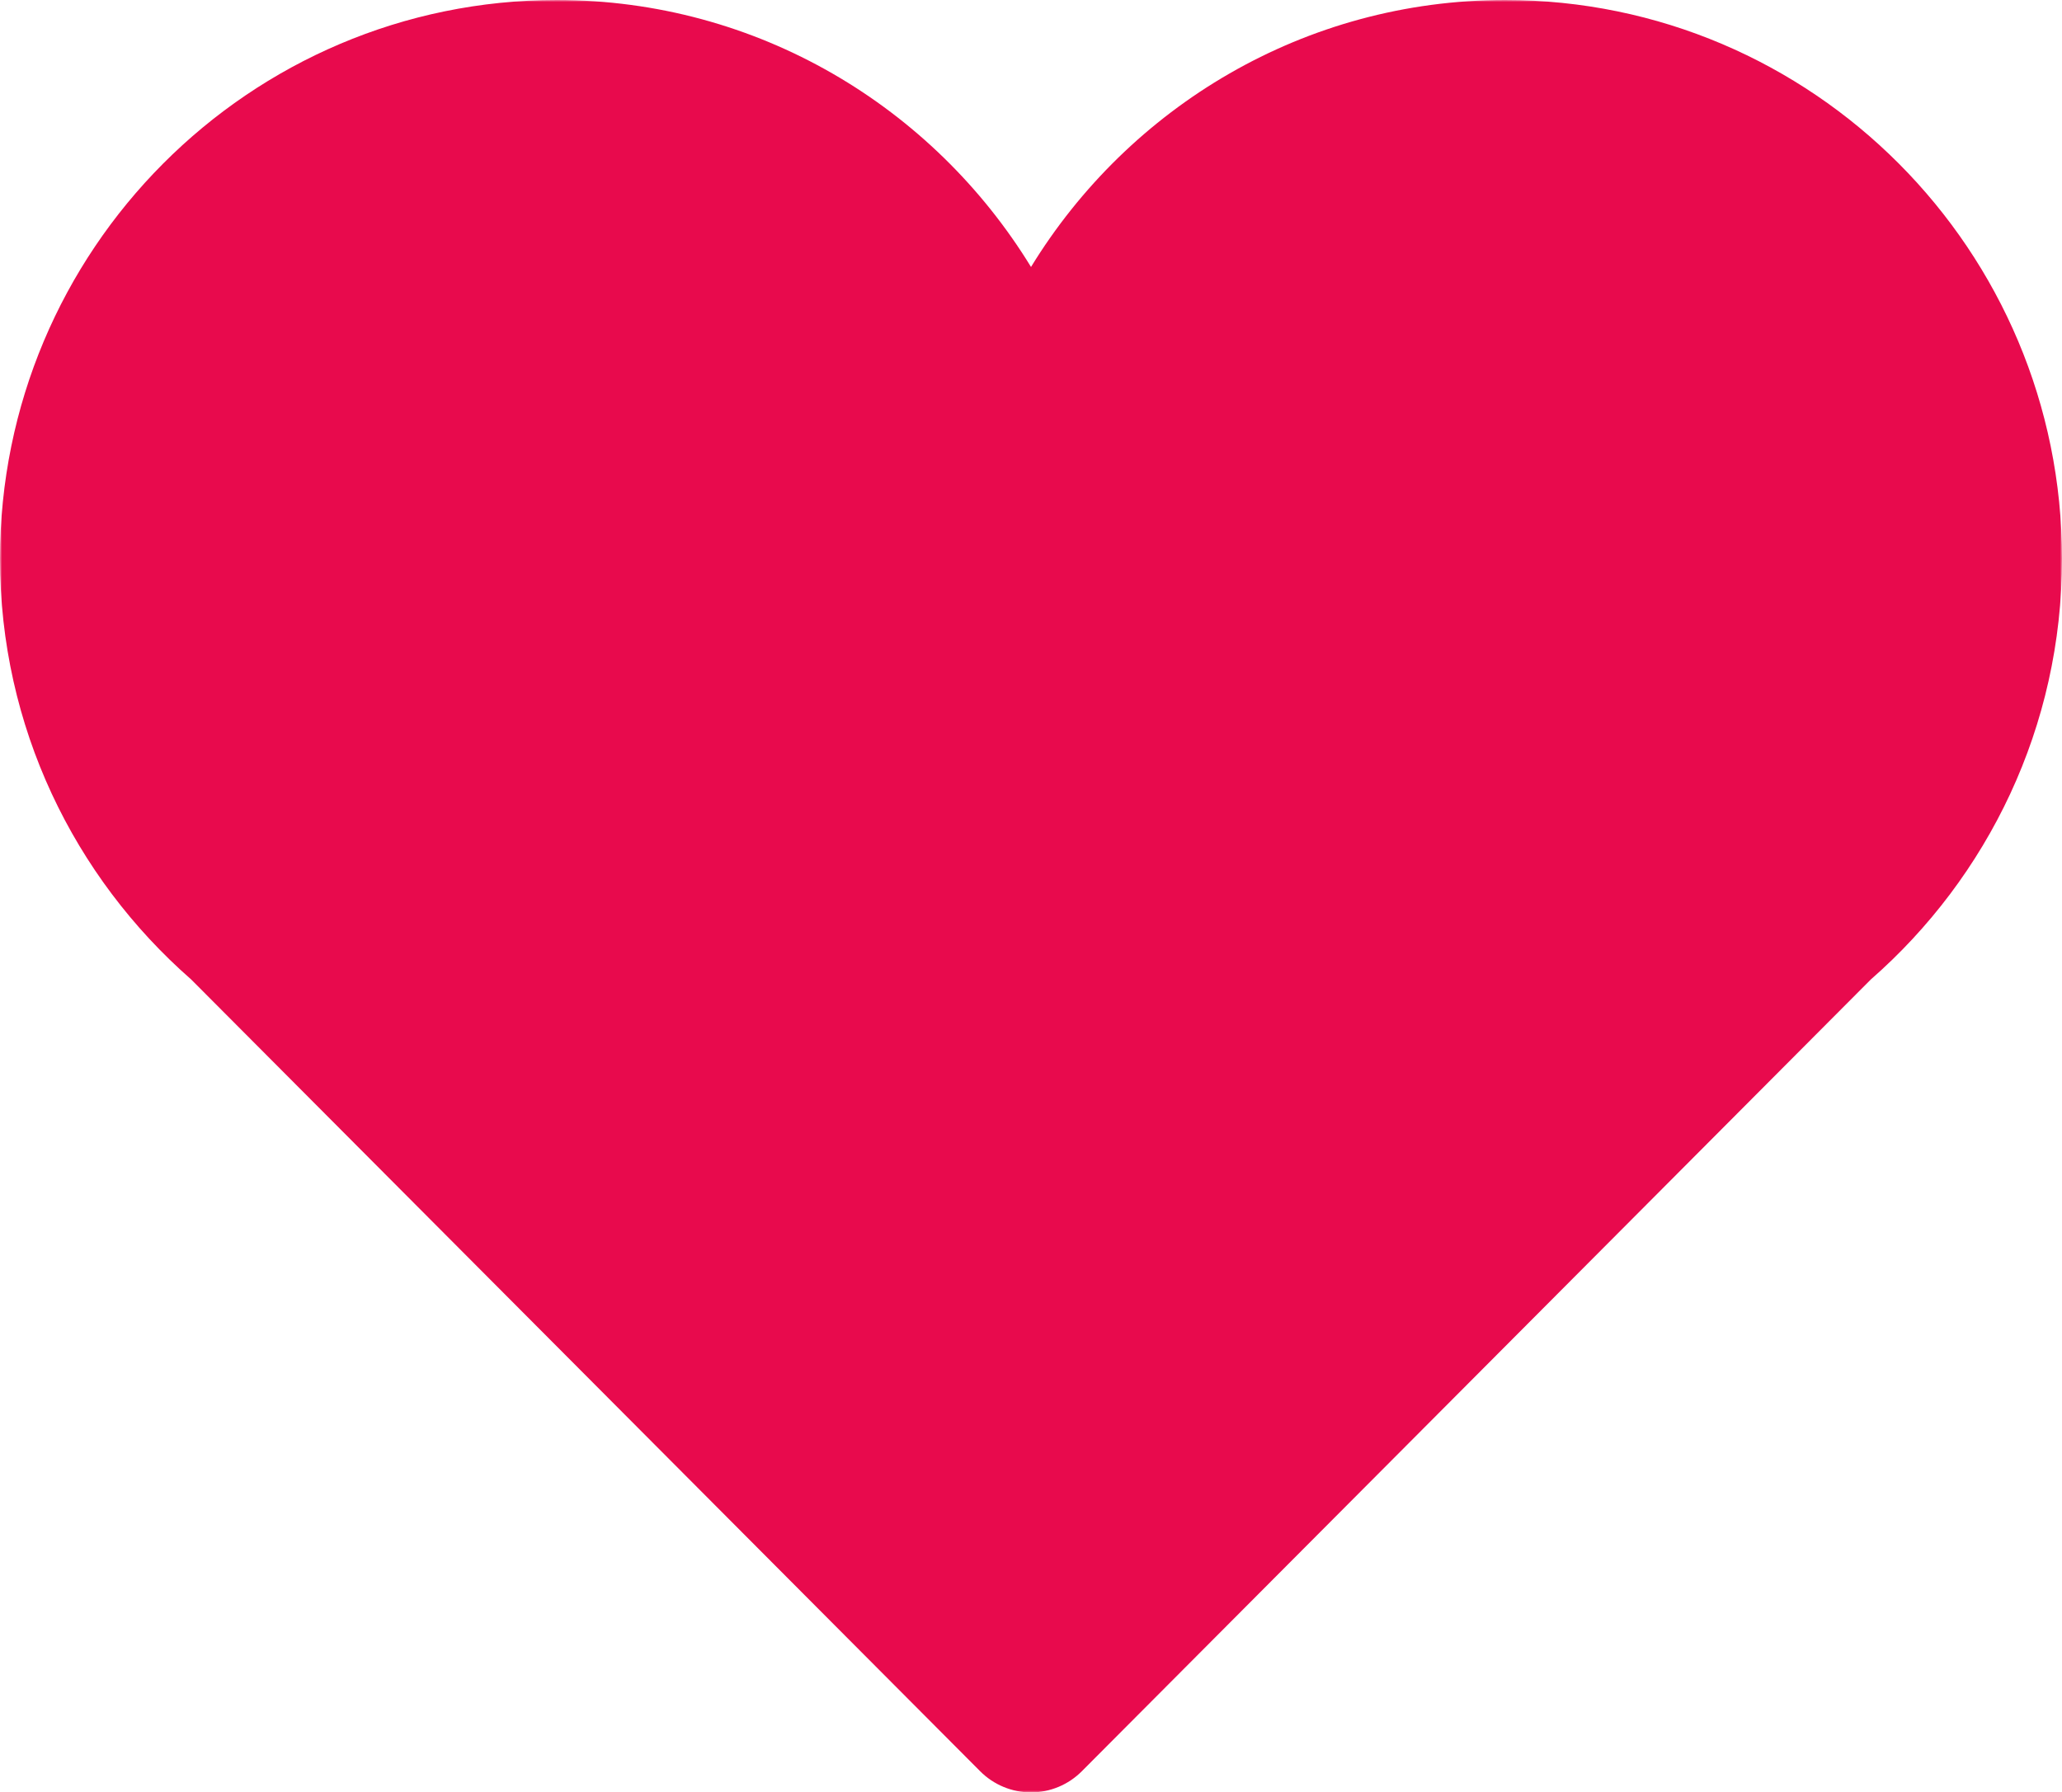 <?xml version="1.0" encoding="UTF-8"?>
<svg width="490px" height="426px" viewBox="0 0 490 426" version="1.1" xmlns="http://www.w3.org/2000/svg" xmlns:xlink="http://www.w3.org/1999/xlink">
    <!-- Generator: Sketch 61 (89581) - https://sketch.com -->
    <title>Heart-Red</title>
    <desc>Created with Sketch.</desc>
    <defs>
        <polygon id="path-1" points="0 0 490 0 490 426 0 426"></polygon>
    </defs>
    <g id="Page-1" stroke="none" stroke-width="1" fill="none" fill-rule="evenodd">
        <g id="Heart-Red">
            <mask id="mask-2" fill="white">
                <use xlink:href="#path-1"></use>
            </mask>
            <g id="Clip-2"></g>
            <path d="M490,132.801 C490,59.459 430.75,0 357.679,0 C309.958,0 268.277,25.436 245.003,63.449 C221.723,25.436 180.03,0 132.309,0 C59.232,0 0,59.459 0,132.801 C0,172.733 17.633,208.457 45.422,232.786 L232.923,420.98 C236.125,424.193 240.47,426 245.003,426 C249.53,426 253.869,424.193 257.071,420.98 L444.578,232.786 C472.367,208.457 490,172.733 490,132.801" id="Fill-1" fill="#E80A4D" mask="url(#mask-2)"></path>
        </g>
    </g>
</svg>